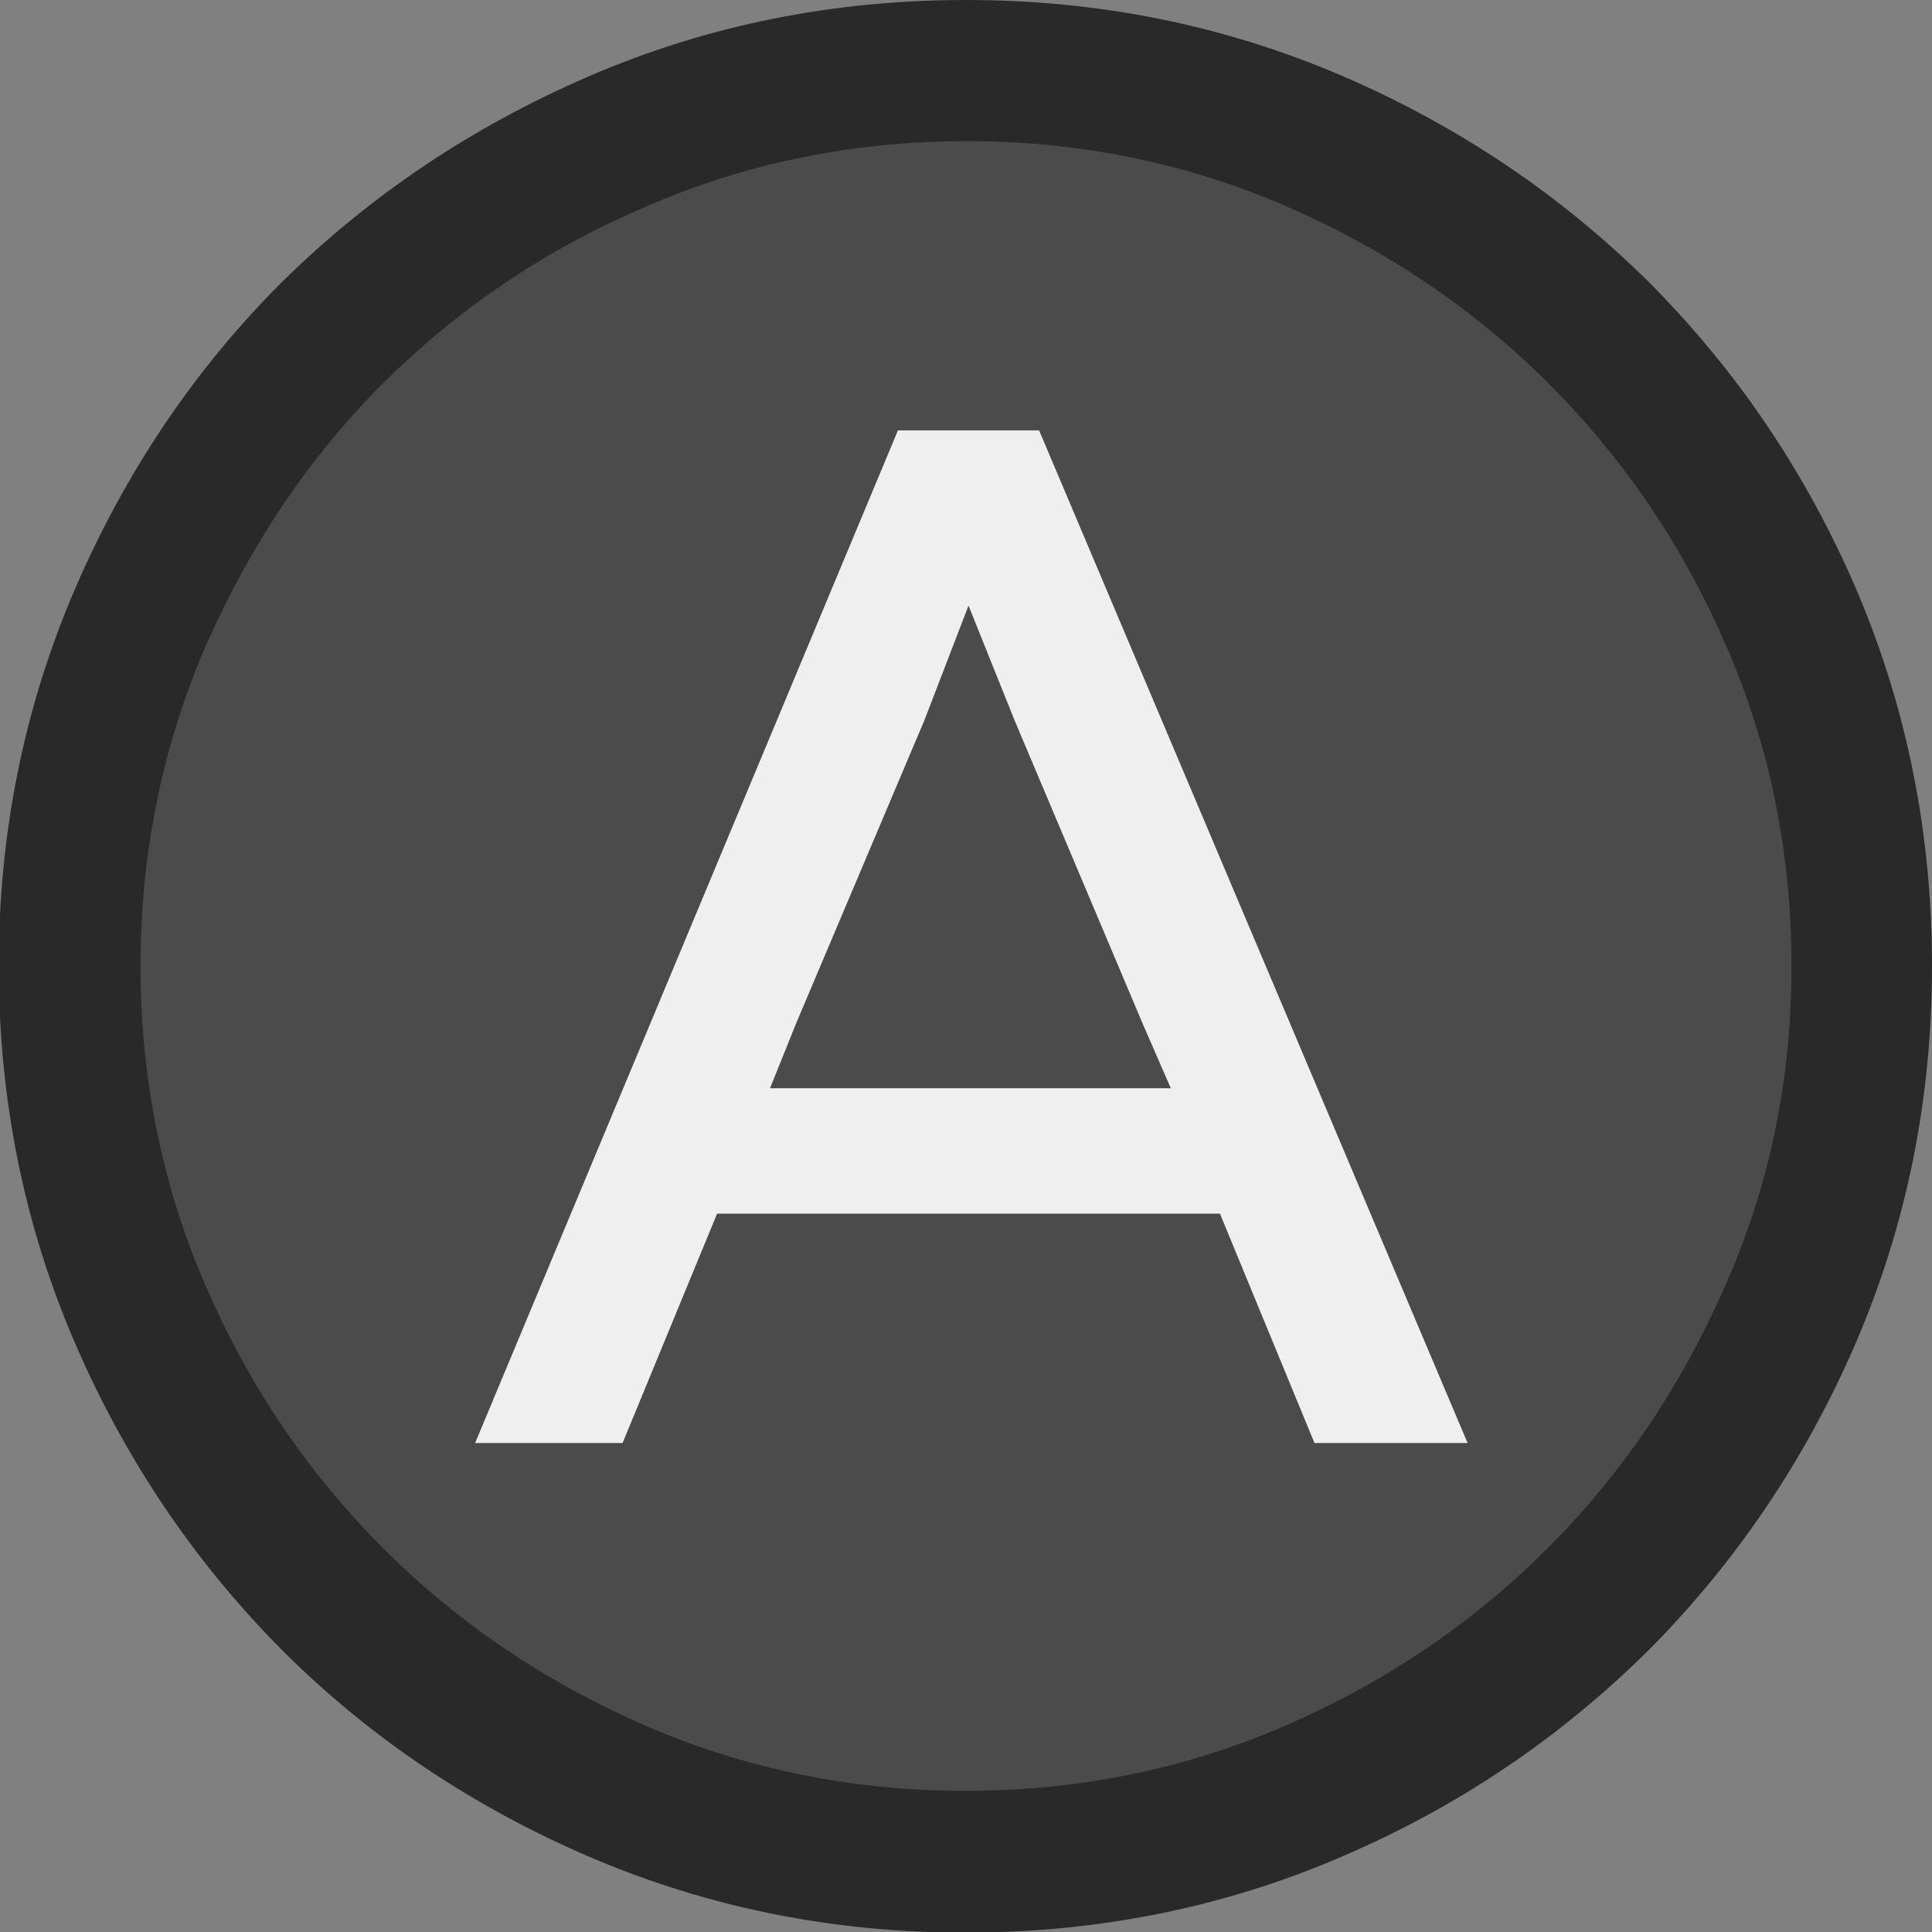 <?xml version="1.0" encoding="utf-8"?>
<!-- Generator: Adobe Illustrator 20.1.0, SVG Export Plug-In . SVG Version: 6.00 Build 0)  -->
<svg version="1.1" id="Calque_1" xmlns="http://www.w3.org/2000/svg" xmlns:xlink="http://www.w3.org/1999/xlink" x="0px" y="0px"
	 viewBox="0 0 306.6 306.6" style="enable-background:new 0 0 306.6 306.6;" xml:space="preserve">
<rect x="0" y="0" width="306.6" height="306.6" fill="#808080" stroke="none"/>
<style type="text/css">
	.st0{fill:#292929;}
	.st1{fill:#4B4B4B;}
	.st2{fill:#EFEFEF;}
</style>
<path class="st0" d="M306.6,153.3c0,21.1-4,40.9-12,59.6c-8,18.6-19,34.9-32.9,48.9c-14,13.9-30.2,24.9-48.9,32.9
	c-18.6,8-38.5,12-59.6,12s-40.9-4-59.6-12c-18.6-8-34.9-18.9-48.9-32.9c-13.9-14-24.9-30.3-32.9-48.9s-12-38.5-12-59.6
	s4-40.9,12-59.6c8-18.6,18.9-34.9,32.9-48.9C58.8,30.9,75.1,20,93.7,12s38.5-12,59.6-12s40.9,4,59.6,12c18.6,8,34.9,19,48.9,32.9
	c13.9,14,24.9,30.2,32.9,48.9C302.6,112.4,306.6,132.2,306.6,153.3z"/>
<path class="st1" d="M284.3,153.3c0-18.1-3.5-35.1-10.4-50.9c-6.9-15.9-16.3-29.7-28.1-41.5c-11.8-11.8-25.7-21.2-41.5-28.1
	c-15.9-6.9-32.9-10.4-50.9-10.4c-18.1,0-35.1,3.5-50.9,10.4c-16,6.8-29.8,16.2-41.7,28C49,72.6,39.7,86.5,32.7,102.4
	c-6.9,15.9-10.4,32.9-10.4,50.9s3.5,35.1,10.4,50.9c6.9,15.9,16.3,29.7,28.1,41.5s25.7,21.2,41.5,28.1c15.9,6.9,32.8,10.4,50.9,10.4
	s35.1-3.5,50.9-10.4c15.9-6.9,29.7-16.3,41.5-28.1c11.8-11.8,21.2-25.7,28.1-41.5C280.8,188.4,284.3,171.4,284.3,153.3z"/>
<polygon class="st2" points="208.6,229 193.6,192.6 113.8,192.6 98.8,229 75.4,229 142.5,68.3 164.9,68.3 232.9,229 "/>
<polygon class="st1" points="181.4,162.6 161,114.3 153.7,96.1 146.7,114.3 126.3,162.5 122.2,172.7 185.8,172.7 "/>
</svg>
